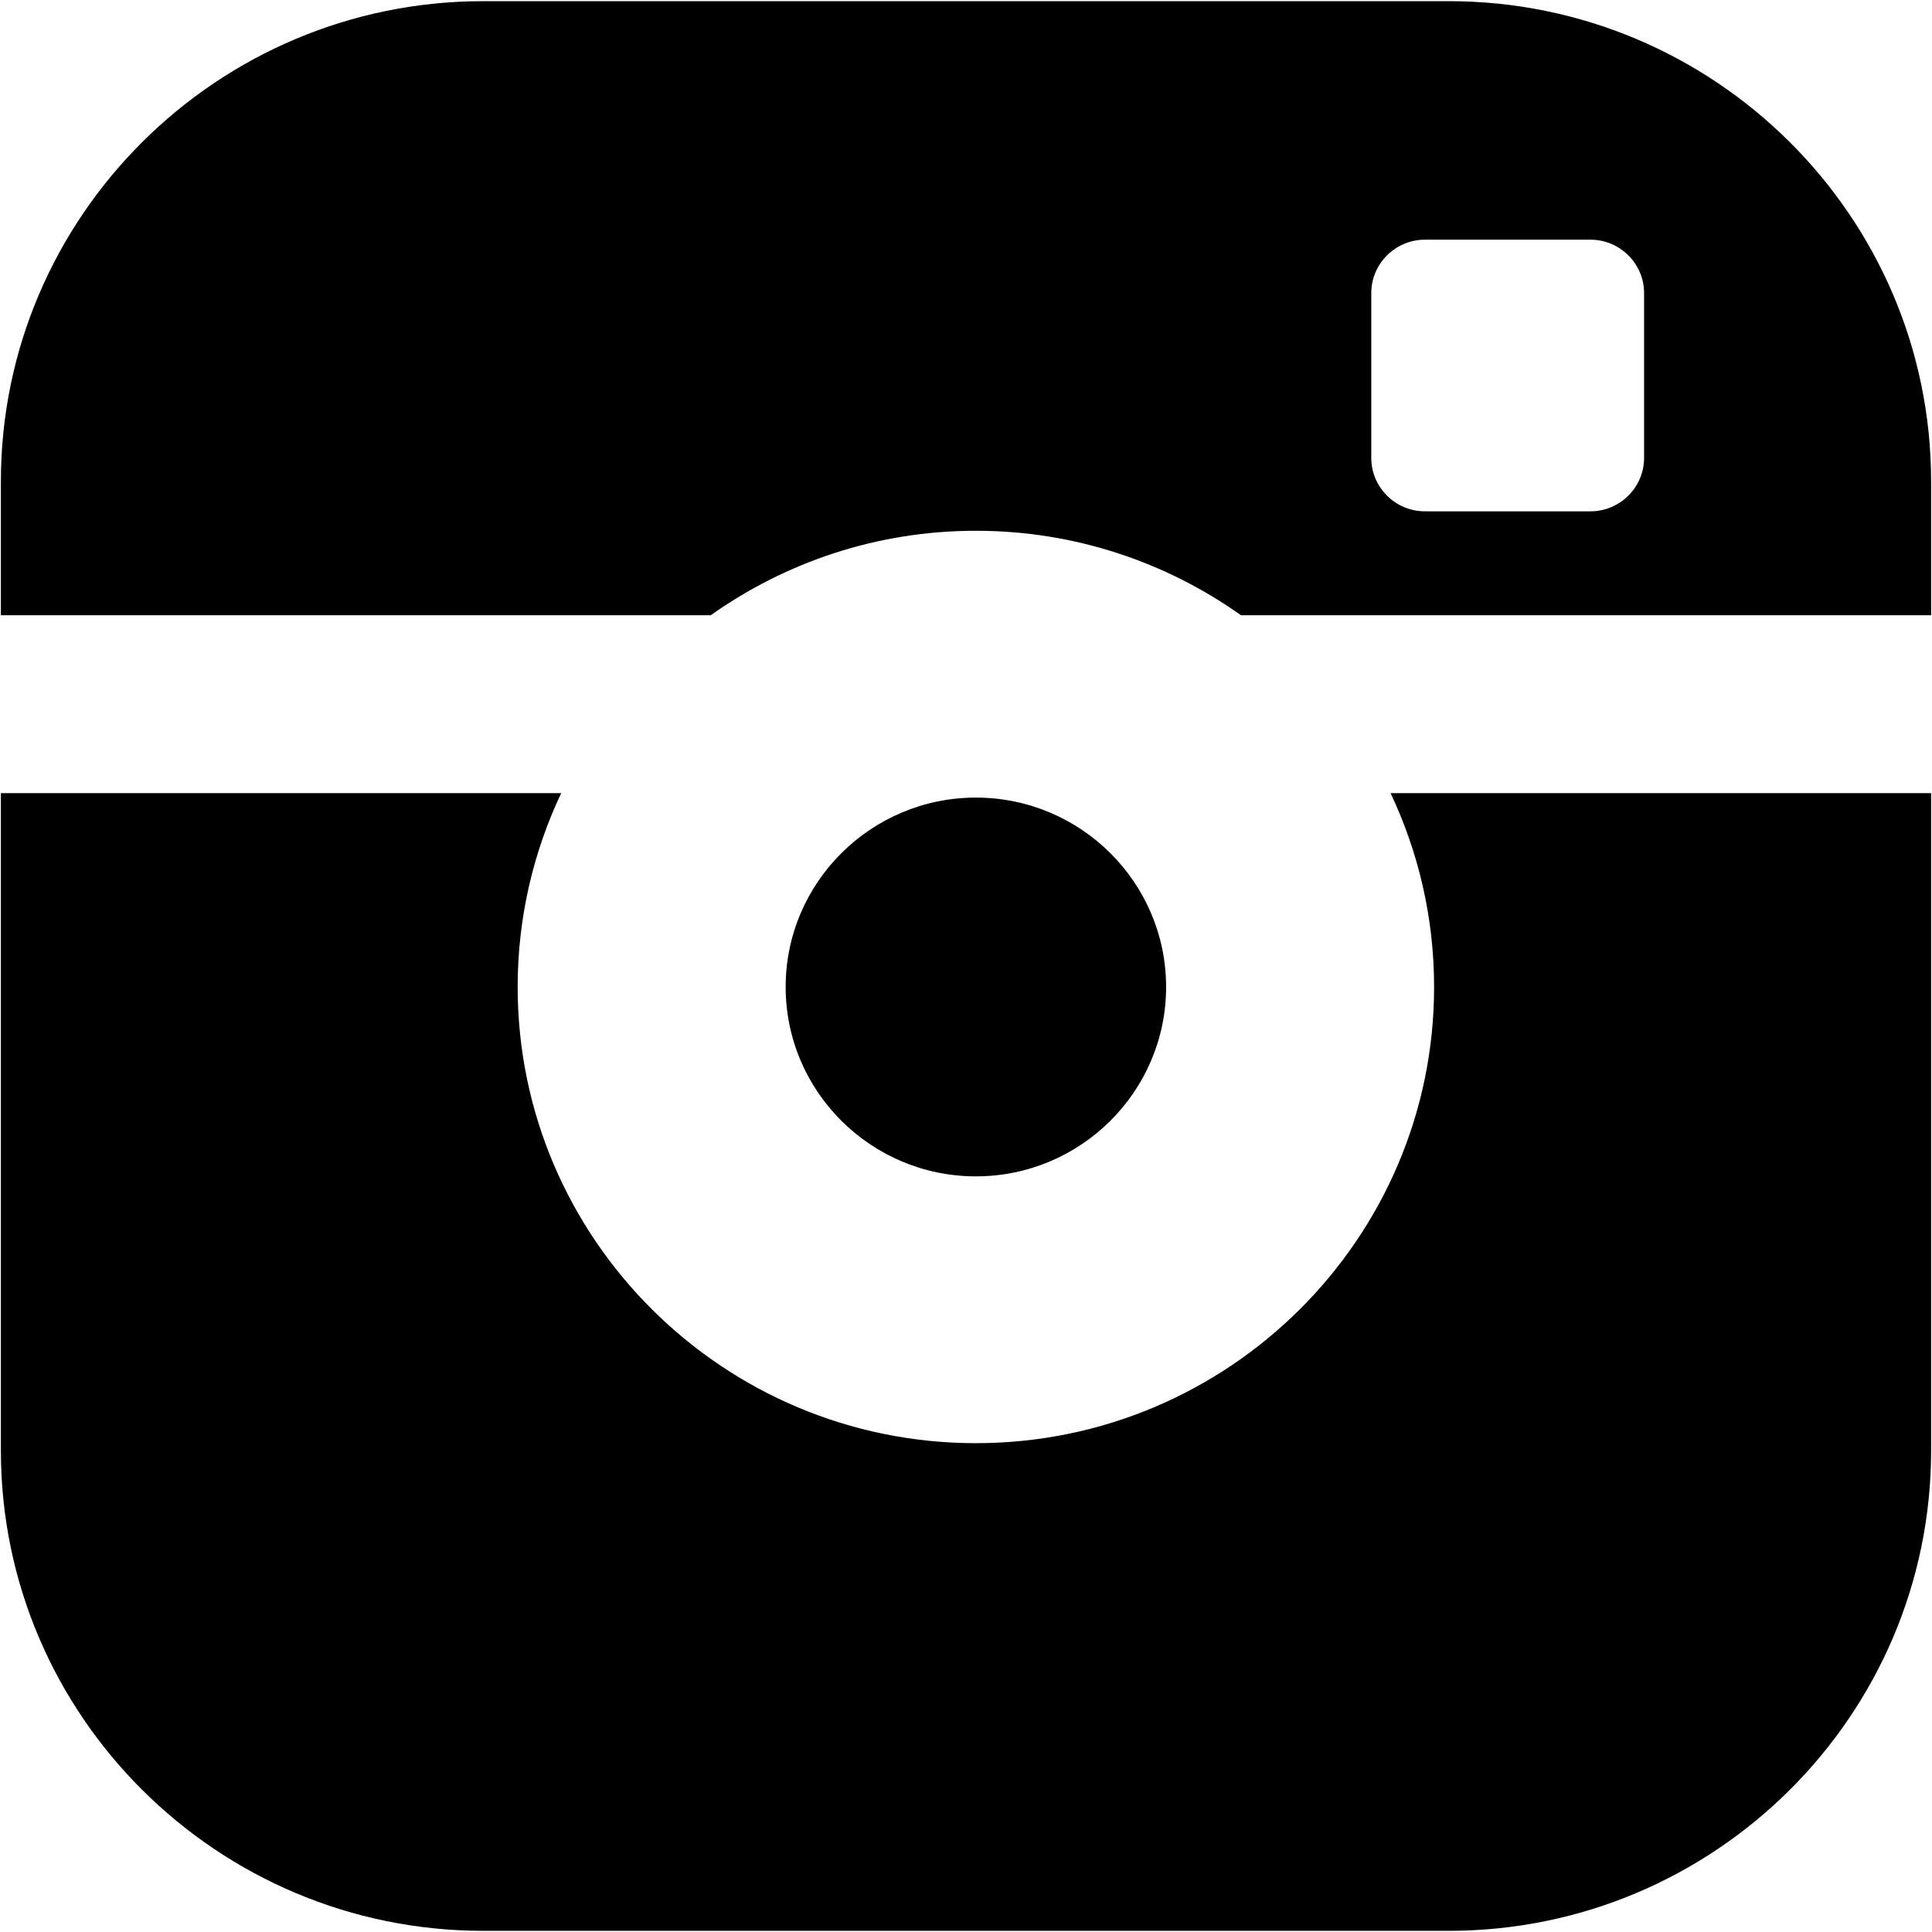 <?xml version="1.0" encoding="iso-8859-1"?>
<!-- Generator: www.svgicons.com -->
<svg xmlns="http://www.w3.org/2000/svg" width="800" height="800" viewBox="0 0 1000 1000">
<path fill="currentColor" d="M603.575 510.854c0-54.044-44.172-98.02-98.463-98.02c-54.285 0-98.455 43.977-98.455 98.02c0 54.058 44.17 98.026 98.455 98.026c54.291 0 98.463-43.968 98.463-98.026M749.855.602H250.142C112.465.602.456 112.124.456 249.199v69.266h367.413c38.769-27.496 86.118-43.739 137.243-43.739c51.124 0 98.48 16.243 137.251 43.739H999.54v-69.266C999.54 112.123 887.531.602 749.855.602m101.12 236.435c0 15.191-12.48 27.622-27.743 27.622h-85.72c-15.261 0-27.743-12.431-27.743-27.622v-85.352c0-15.19 12.481-27.622 27.743-27.622h85.72c15.262 0 27.743 12.43 27.743 27.622zM742.287 510.854c0 130.215-106.402 236.133-237.176 236.133c-130.778 0-237.17-105.918-237.17-236.133c0-35.848 8.11-69.845 22.532-100.318H.456v340.263c0 137.085 112.009 248.597 249.686 248.597h499.714c137.676 0 249.685-111.513 249.685-248.597V410.536H719.755c14.422 30.473 22.532 64.47 22.532 100.318"/>
</svg>